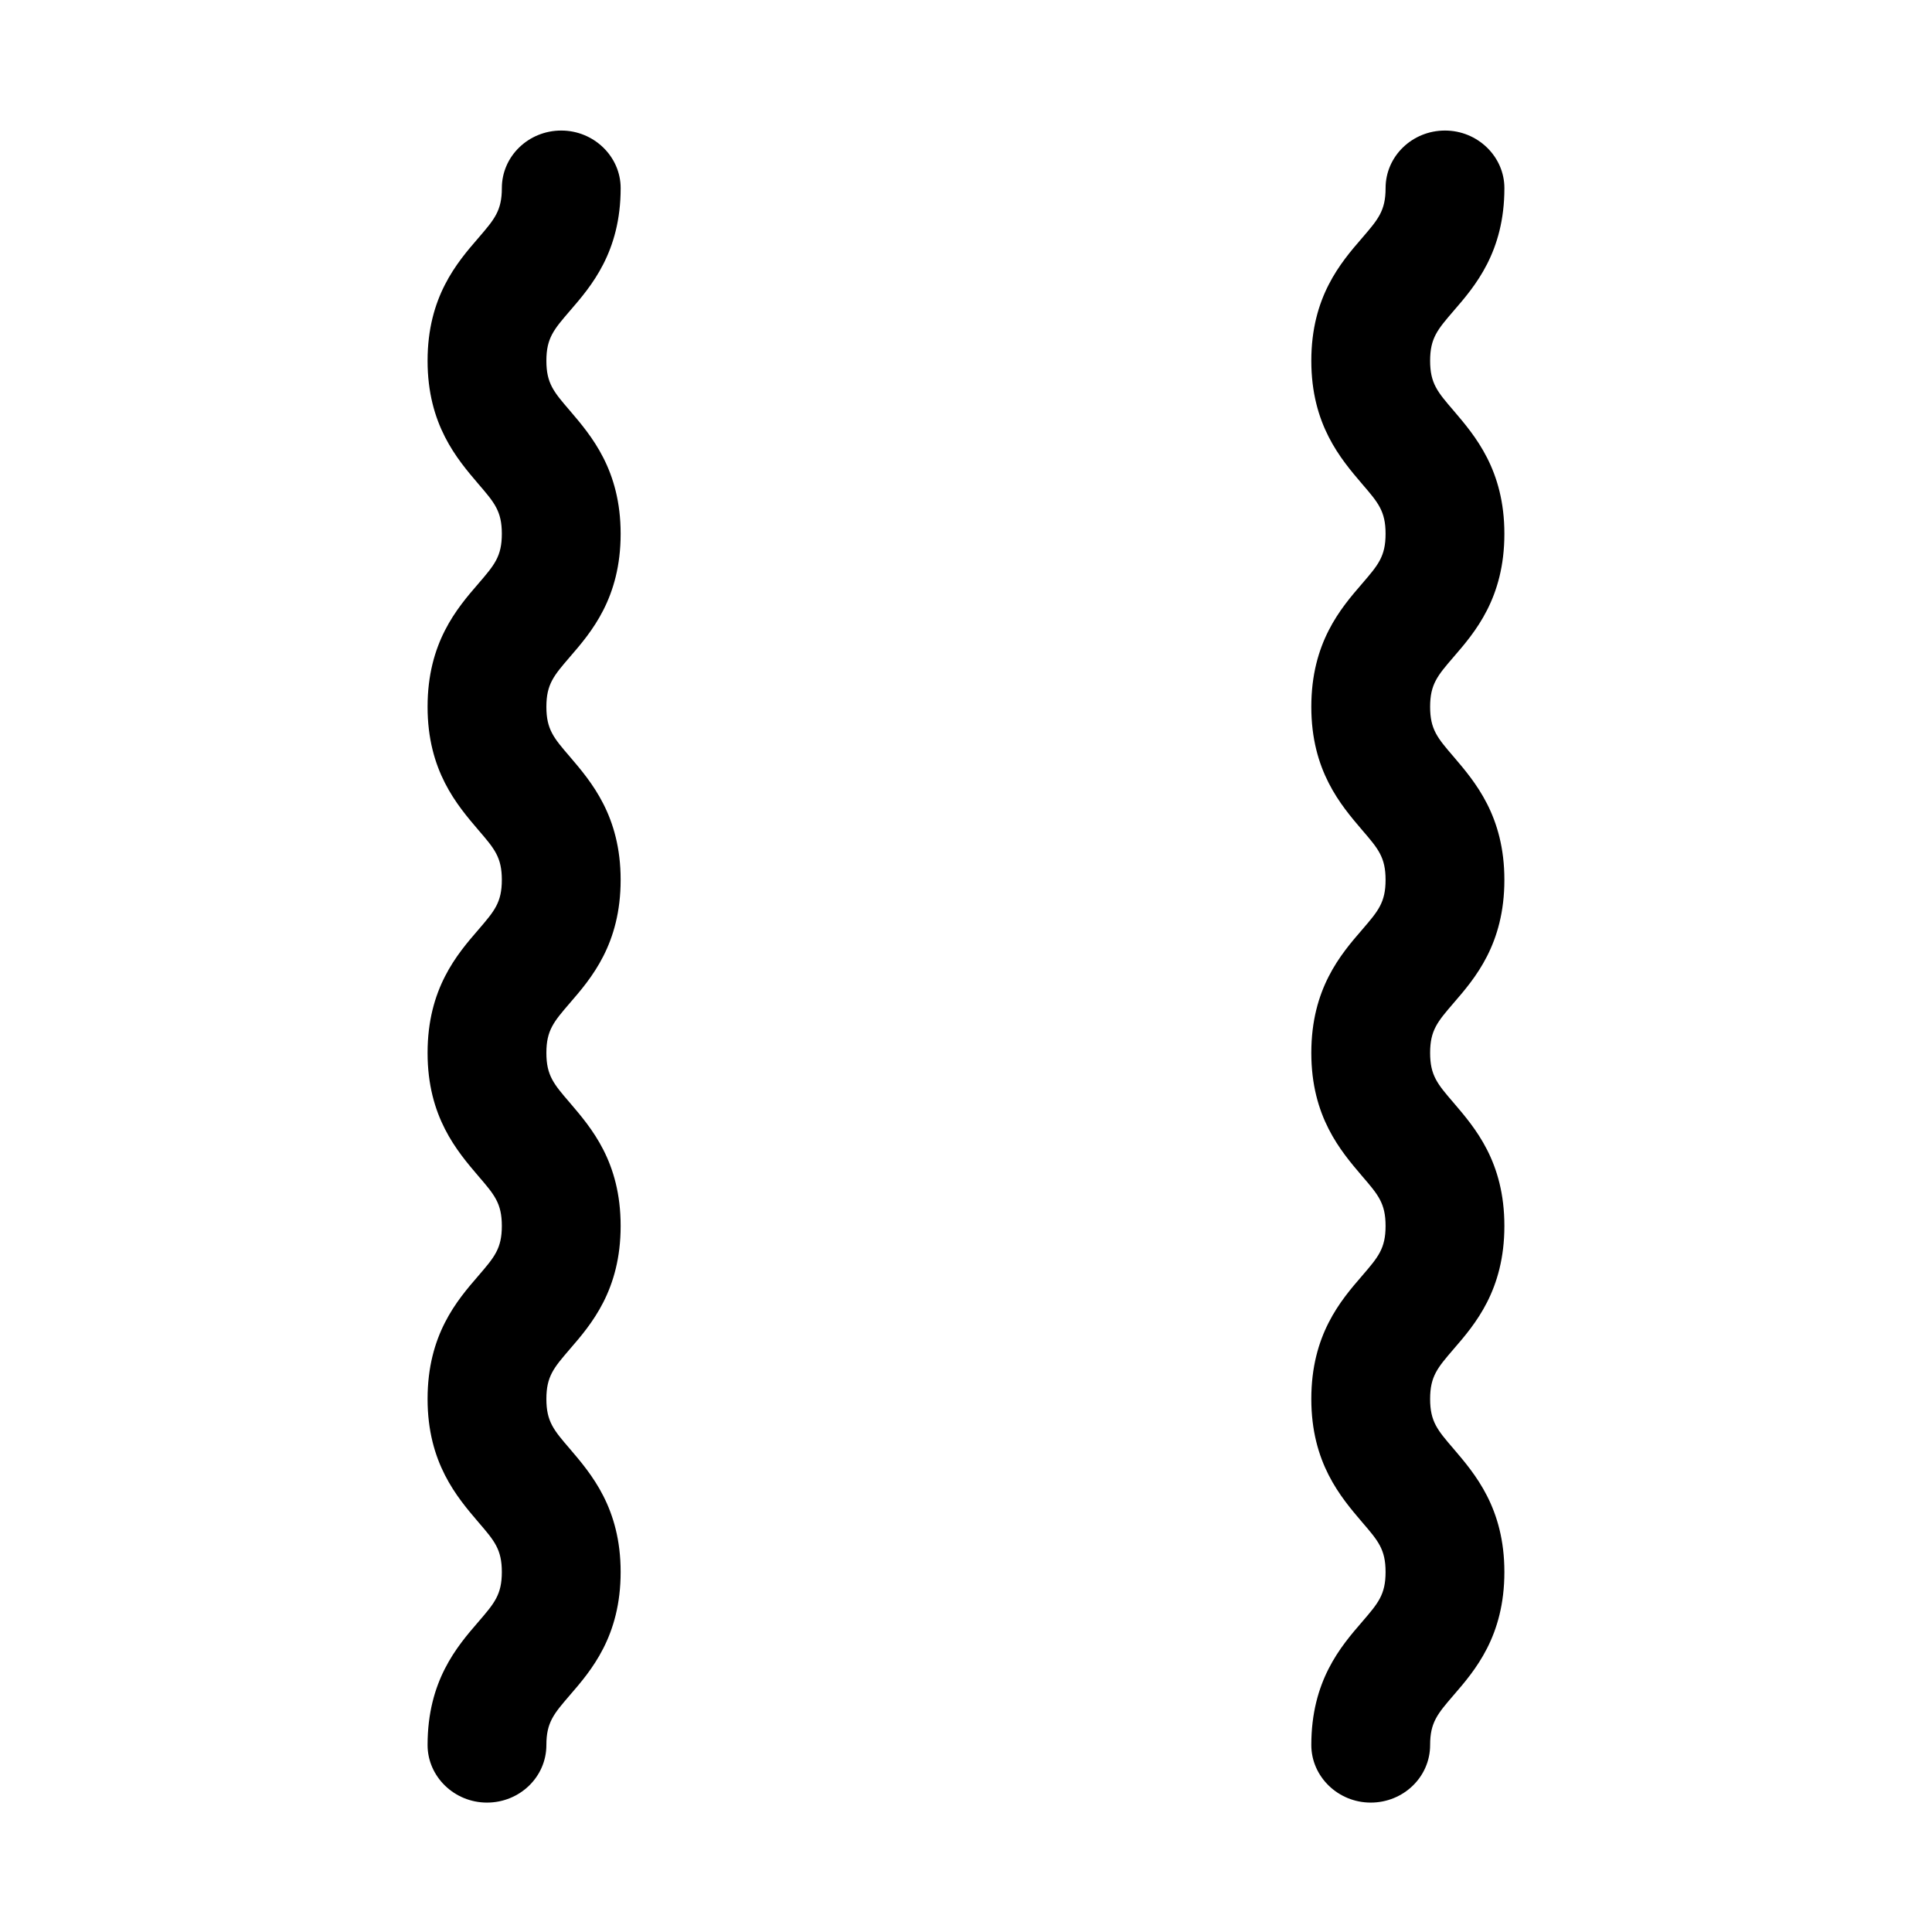 <?xml version="1.0" encoding="UTF-8"?>
<!-- Uploaded to: SVG Repo, www.svgrepo.com, Generator: SVG Repo Mixer Tools -->
<svg fill="#000000" width="800px" height="800px" version="1.1" viewBox="144 144 512 512" xmlns="http://www.w3.org/2000/svg">
 <g>
  <path d="m308.48 193.85c0-8.363-7.086-15.254-15.742-15.254-8.66 0-15.742 6.789-15.742 15.254 0 6.004-1.969 8.266-6.199 13.188-5.711 6.59-13.484 15.641-13.484 32.566s7.773 25.977 13.48 32.668c4.231 4.922 6.199 7.184 6.199 13.188 0 6.004-1.969 8.266-6.199 13.188-5.707 6.594-13.48 15.645-13.48 32.668 0 16.926 7.773 25.977 13.48 32.668 4.231 4.922 6.199 7.184 6.199 13.188s-1.969 8.266-6.199 13.188c-5.707 6.594-13.48 15.645-13.48 32.668 0 16.926 7.773 25.977 13.48 32.668 4.231 4.922 6.199 7.184 6.199 13.188 0 6.004-1.969 8.266-6.199 13.188-5.707 6.594-13.48 15.645-13.48 32.668 0 16.926 7.773 25.977 13.48 32.668 4.231 4.922 6.199 7.184 6.199 13.188s-1.969 8.266-6.199 13.188c-5.707 6.594-13.48 15.645-13.48 32.668 0 8.363 7.086 15.254 15.742 15.254 8.66 0 15.742-6.789 15.742-15.254 0-6.004 1.969-8.266 6.199-13.188 5.707-6.594 13.48-15.645 13.48-32.668 0-16.926-7.773-25.977-13.48-32.668-4.231-4.922-6.199-7.184-6.199-13.188 0-6.004 1.969-8.266 6.199-13.188 5.707-6.594 13.48-15.645 13.48-32.668 0-17.023-7.773-25.977-13.48-32.668-4.231-4.922-6.199-7.184-6.199-13.188s1.969-8.266 6.199-13.188c5.707-6.594 13.48-15.645 13.48-32.668 0-16.926-7.773-25.977-13.48-32.668-4.231-4.922-6.199-7.184-6.199-13.188s1.969-8.266 6.199-13.188c5.707-6.594 13.48-15.645 13.48-32.668 0-16.926-7.773-25.977-13.48-32.668-4.231-4.922-6.199-7.184-6.199-13.188 0-6.004 1.969-8.266 6.199-13.188 5.711-6.59 13.484-15.645 13.484-32.566z"/>
  <path d="m542.68 193.85c0-8.363-7.086-15.254-15.742-15.254-8.66 0-15.742 6.789-15.742 15.254 0 6.004-1.969 8.266-6.199 13.188-5.711 6.59-13.484 15.641-13.484 32.566s7.773 25.977 13.48 32.668c4.231 4.922 6.199 7.184 6.199 13.188 0 6.004-1.969 8.266-6.199 13.188-5.707 6.594-13.48 15.645-13.48 32.668 0 16.926 7.773 25.977 13.48 32.668 4.231 4.922 6.199 7.184 6.199 13.188s-1.969 8.266-6.199 13.188c-5.707 6.594-13.48 15.645-13.48 32.668 0 16.926 7.773 25.977 13.48 32.668 4.231 4.922 6.199 7.184 6.199 13.188 0 6.004-1.969 8.266-6.199 13.188-5.707 6.594-13.48 15.645-13.48 32.668 0 16.926 7.773 25.977 13.48 32.668 4.231 4.922 6.199 7.184 6.199 13.188s-1.969 8.266-6.199 13.188c-5.707 6.594-13.48 15.645-13.48 32.668 0 8.363 7.086 15.254 15.742 15.254 8.66 0 15.742-6.789 15.742-15.254 0-6.004 1.969-8.266 6.199-13.188 5.707-6.594 13.48-15.645 13.48-32.668 0-16.926-7.773-25.977-13.48-32.668-4.231-4.922-6.199-7.184-6.199-13.188 0-6.004 1.969-8.266 6.199-13.188 5.707-6.594 13.48-15.645 13.48-32.668 0-17.023-7.773-25.977-13.48-32.668-4.231-4.922-6.199-7.184-6.199-13.188s1.969-8.266 6.199-13.188c5.707-6.594 13.48-15.645 13.48-32.668 0-16.926-7.773-25.977-13.48-32.668-4.231-4.922-6.199-7.184-6.199-13.188s1.969-8.266 6.199-13.188c5.707-6.594 13.48-15.645 13.48-32.668 0-16.926-7.773-25.977-13.48-32.668-4.231-4.922-6.199-7.184-6.199-13.188 0-6.004 1.969-8.266 6.199-13.188 5.711-6.59 13.484-15.645 13.484-32.566z"/>
 </g>
</svg>